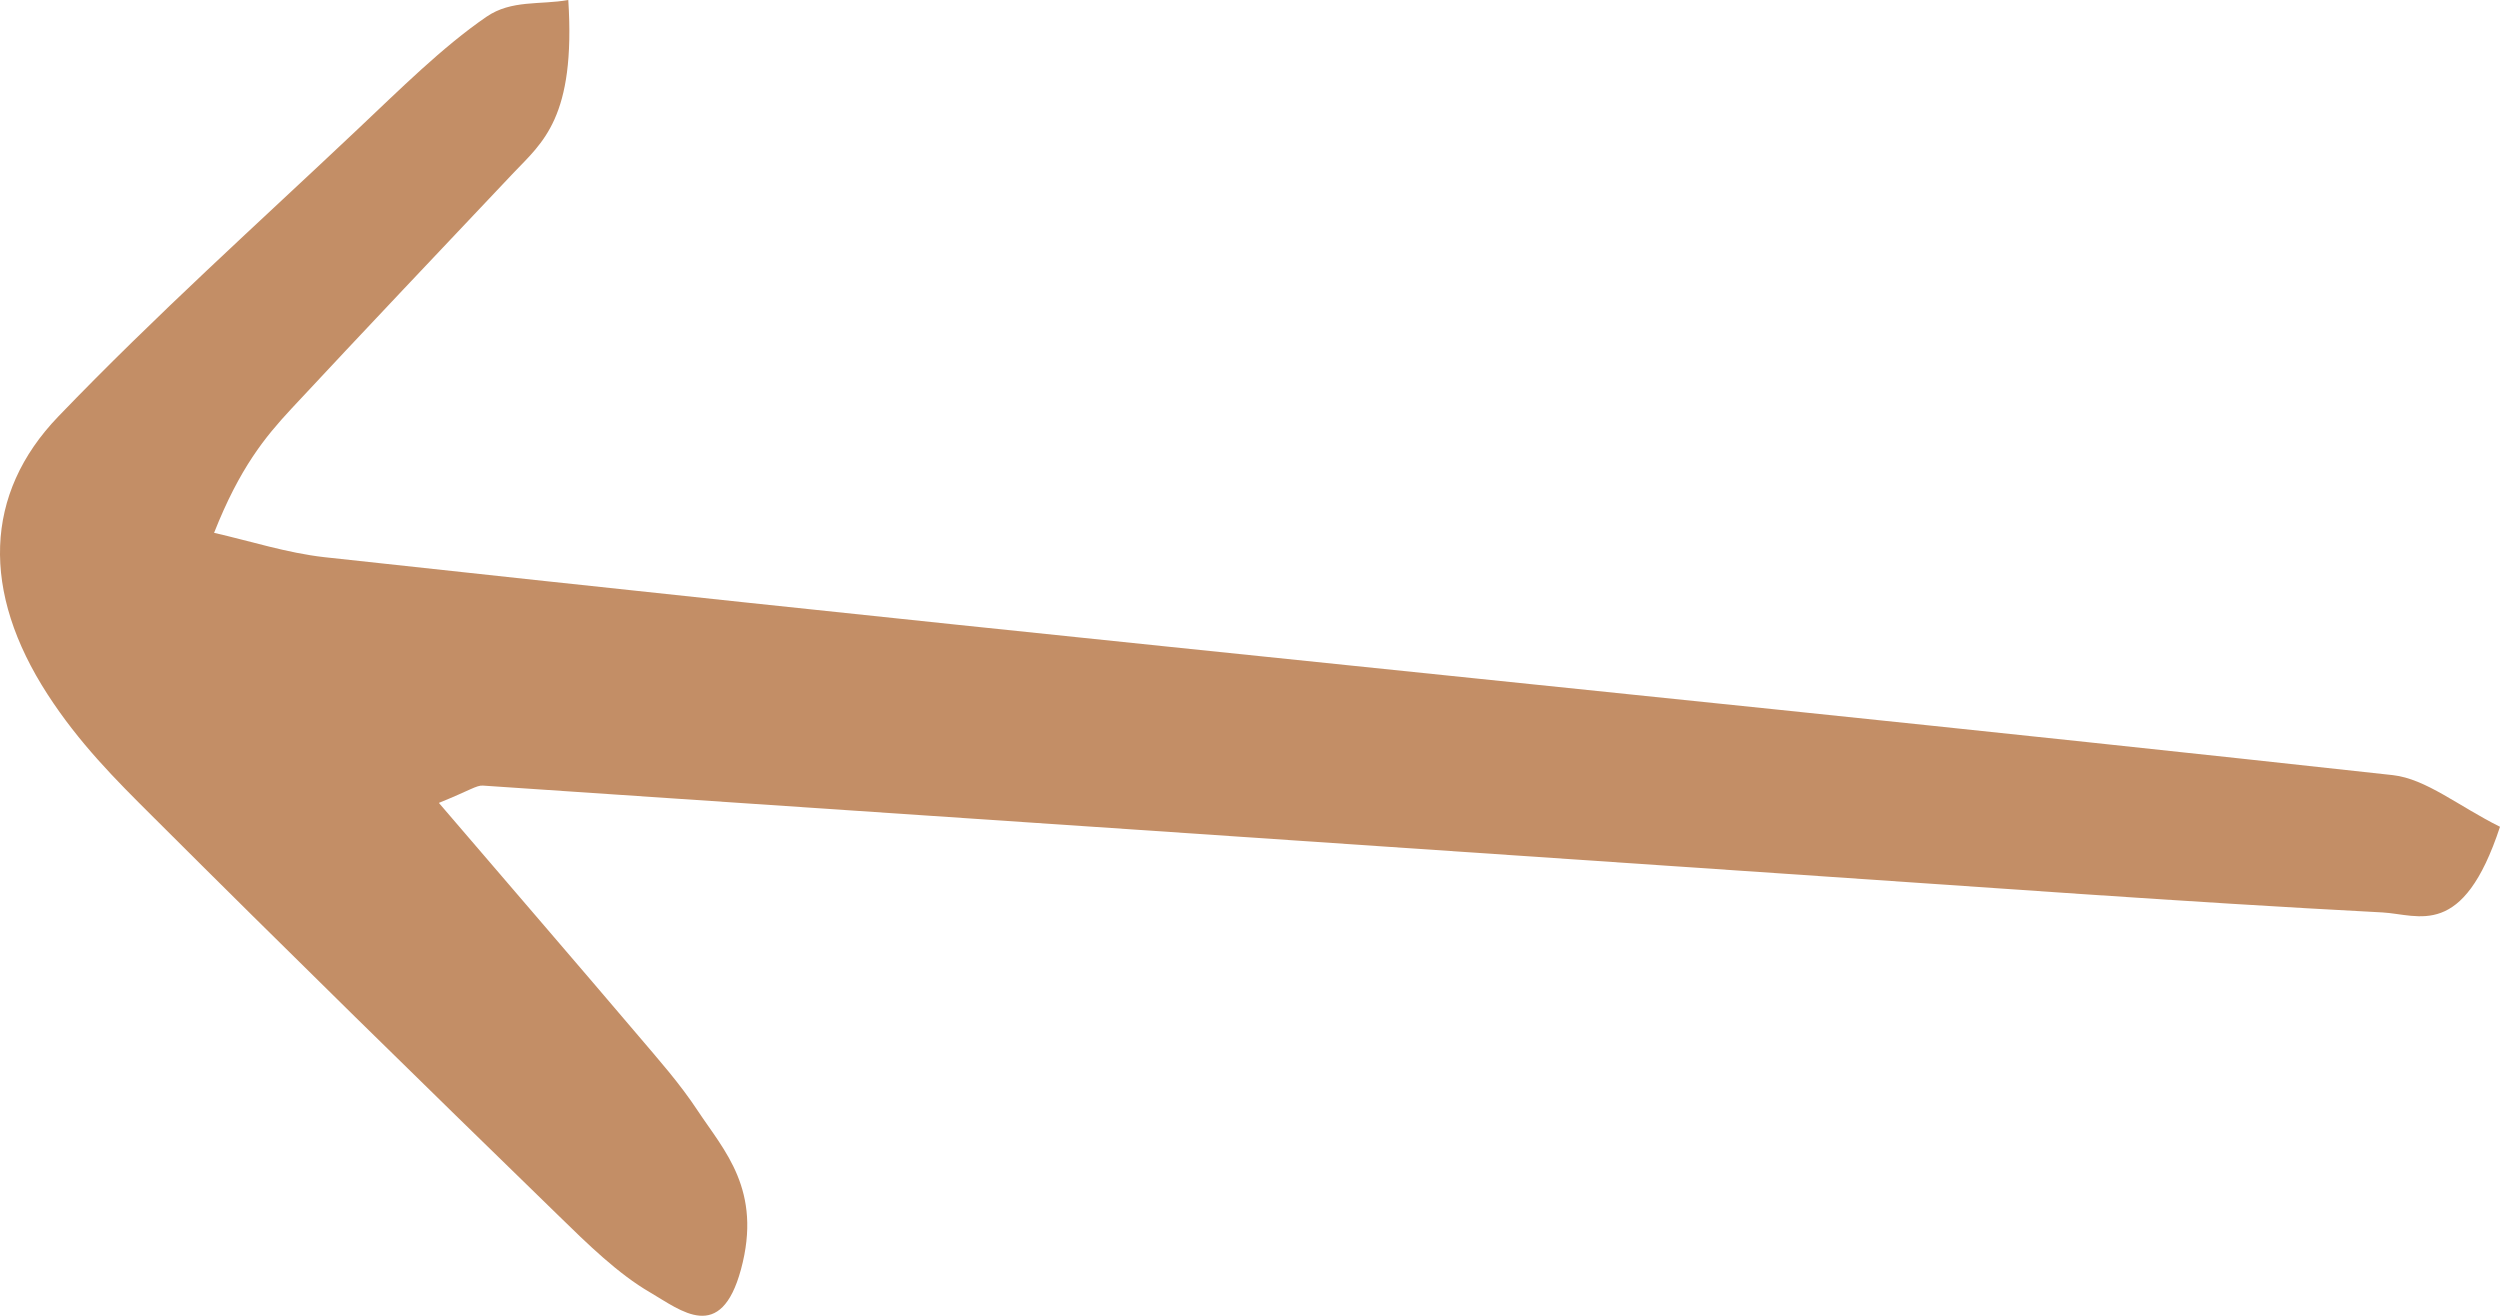 <?xml version="1.0" encoding="utf-8"?>
<svg xmlns="http://www.w3.org/2000/svg" fill="none" height="100%" overflow="visible" preserveAspectRatio="none" style="display: block;" viewBox="0 0 38 20" width="100%">
<path d="M6.676 12.21C7.879 13.614 8.793 14.673 9.704 15.745C10.012 16.109 10.327 16.46 10.609 16.888C11.006 17.488 11.59 18.088 11.263 19.294C10.955 20.43 10.352 19.919 9.882 19.645C9.397 19.364 8.933 18.911 8.476 18.464C6.416 16.46 4.356 14.443 2.305 12.395C1.759 11.852 1.204 11.297 0.724 10.556C-0.288 8.993 -0.244 7.506 0.886 6.331C2.378 4.78 3.915 3.402 5.435 1.966C6.079 1.359 6.724 0.715 7.394 0.255C7.774 -0.006 8.209 0.077 8.638 0C8.752 1.787 8.247 2.164 7.803 2.63C6.676 3.823 5.549 5.01 4.426 6.216C4.029 6.644 3.645 7.11 3.254 8.099C3.813 8.227 4.368 8.406 4.93 8.469C9.203 8.935 13.479 9.388 17.751 9.829C23.957 10.473 30.166 11.099 36.372 11.782C36.876 11.839 37.371 12.254 38 12.567C37.435 14.284 36.772 13.901 36.213 13.869C33.156 13.709 30.102 13.48 27.046 13.275C20.478 12.829 13.907 12.382 7.34 11.941C7.241 11.935 7.146 12.012 6.673 12.203L6.676 12.21Z" fill="#C38E66" id="Vector"/>
</svg>